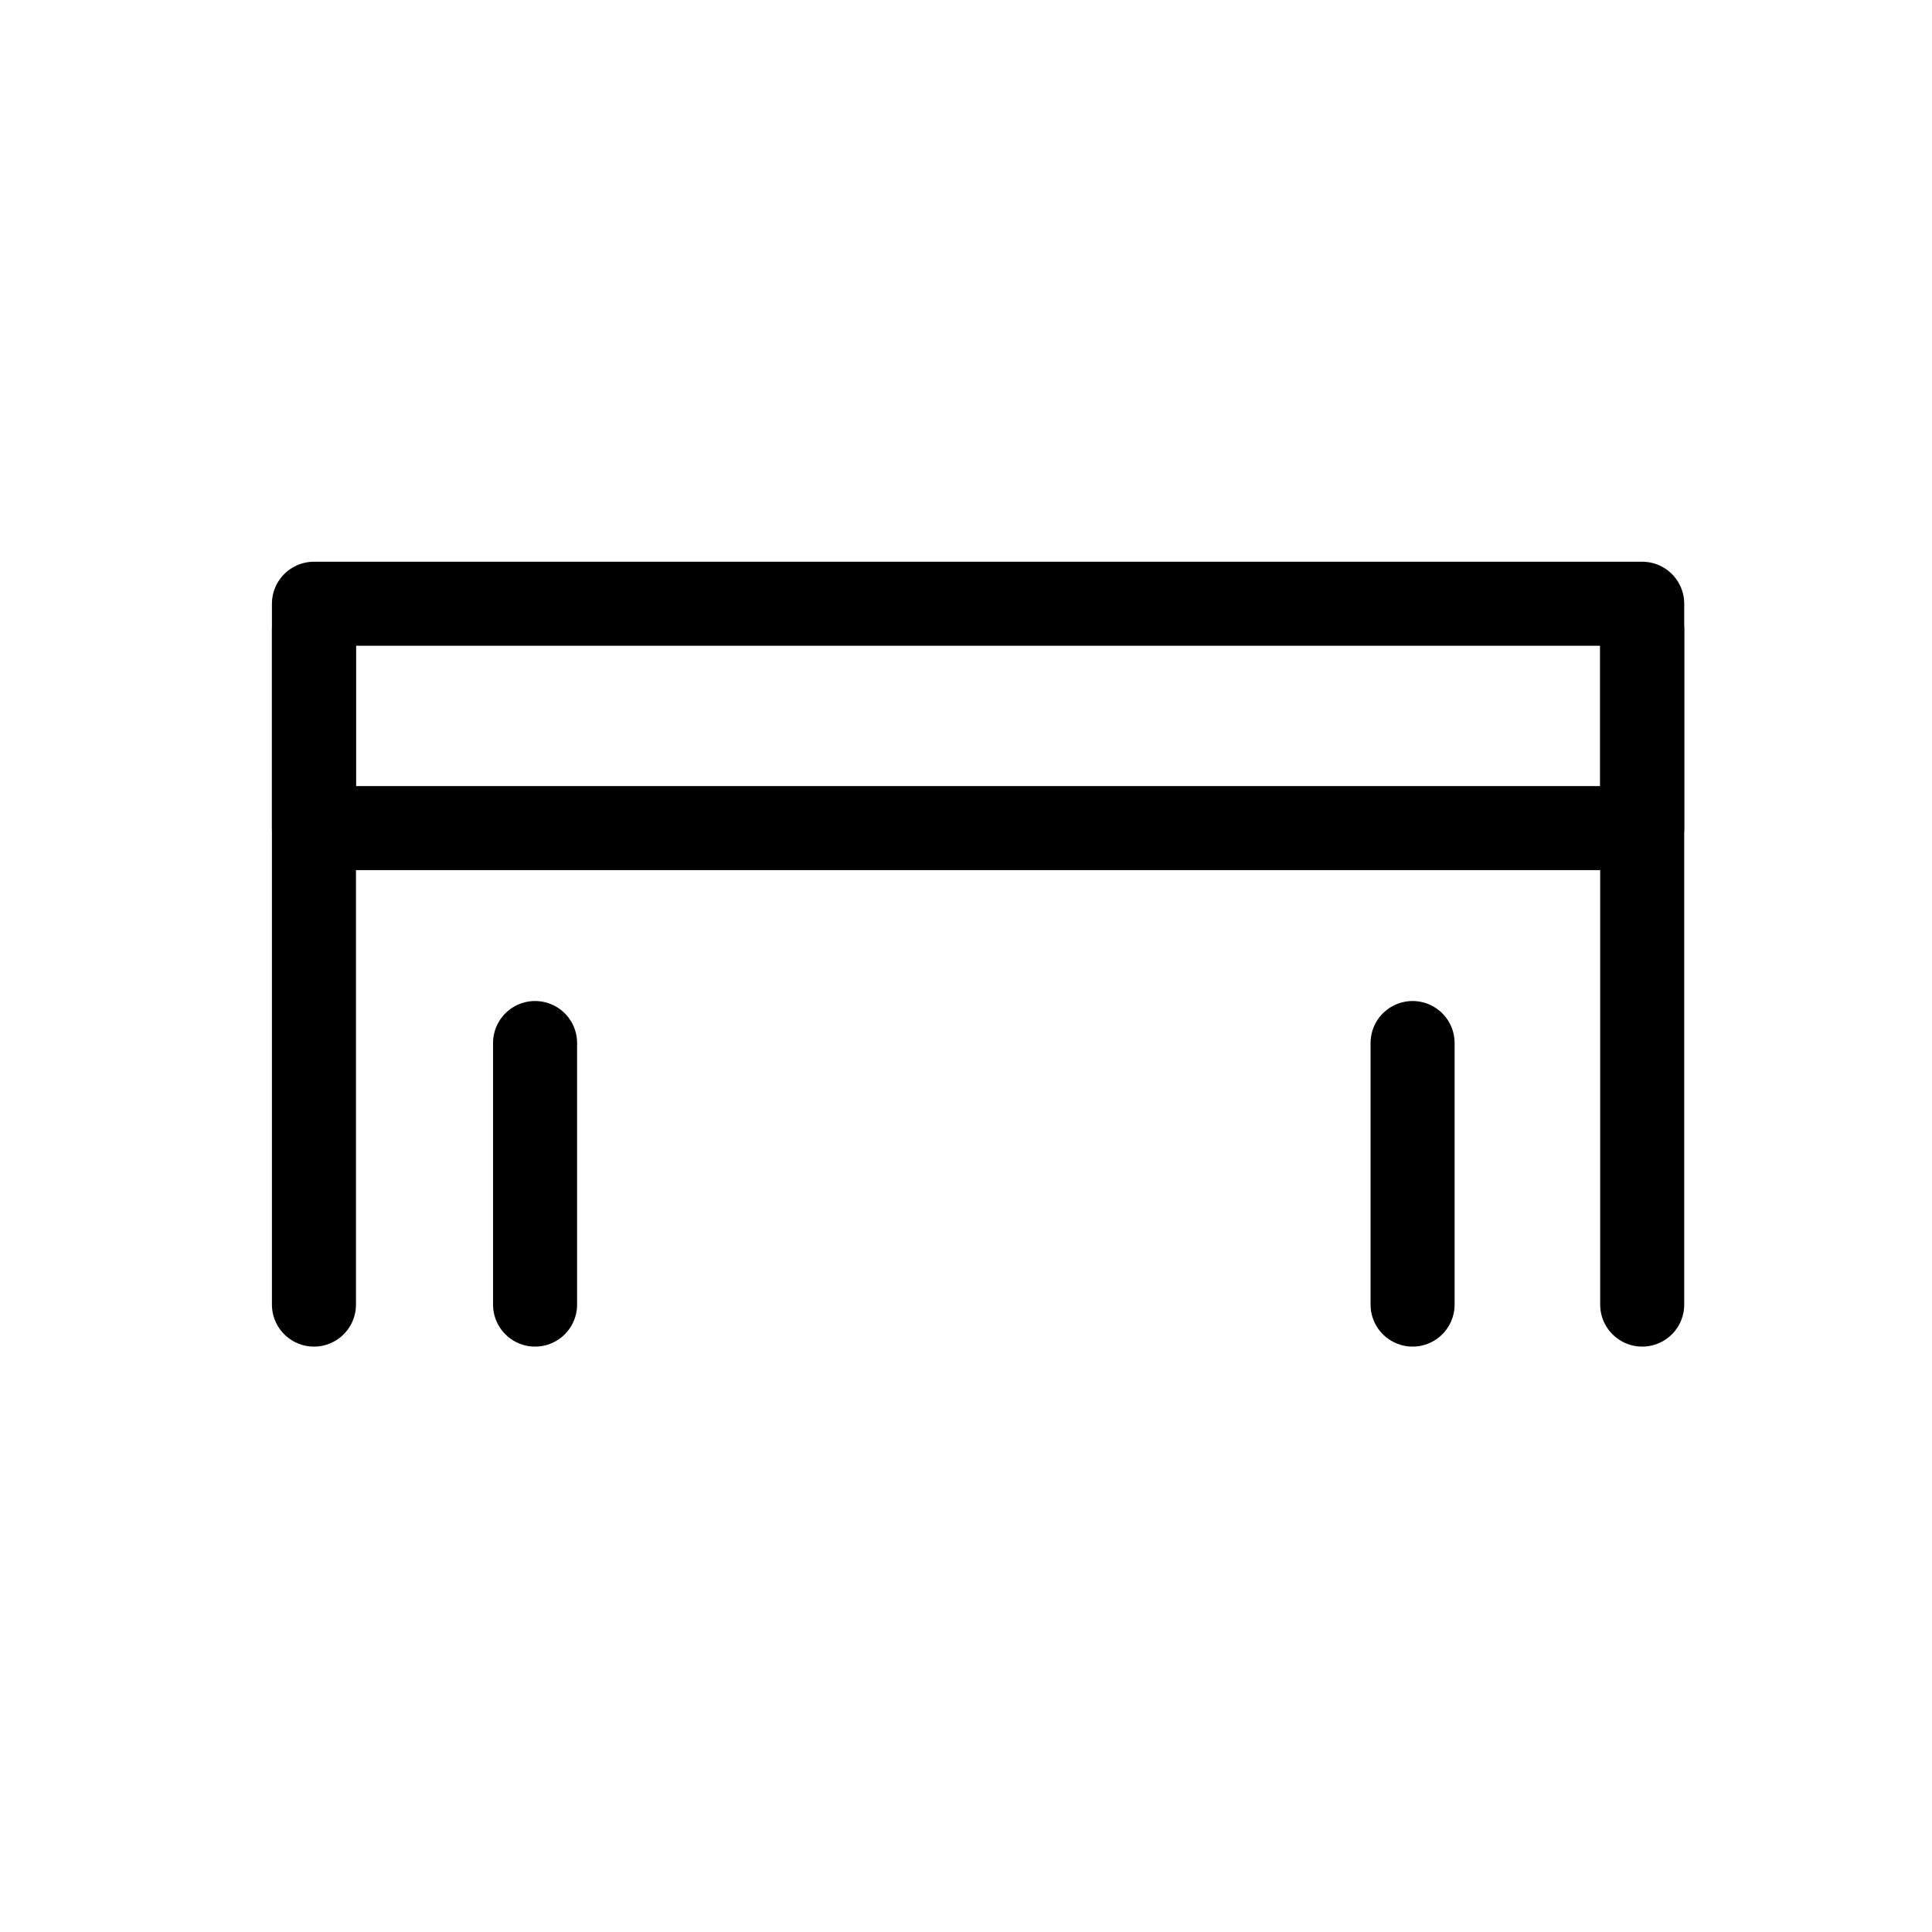 <svg xmlns="http://www.w3.org/2000/svg" fill="none" viewBox="0 0 80 80" height="80" width="80">
<g clip-path="url(#clip0_3774_7571)">
<path stroke-linejoin="round" stroke-linecap="round" stroke-width="3.48" stroke="black" d="M13 54.02V26.07"></path>
<path stroke-linejoin="round" stroke-linecap="round" stroke-width="3.48" stroke="black" d="M22.156 54.02V43.19"></path>
<path stroke-linejoin="round" stroke-linecap="round" stroke-width="3.48" stroke="black" d="M68 54.02V26.07"></path>
<path stroke-linejoin="round" stroke-linecap="round" stroke-width="3.48" stroke="black" d="M58.492 54.02V43.19"></path>
<path stroke-linejoin="round" stroke-linecap="round" stroke-width="3.48" stroke="black" d="M68 25H13V34.29H68V25Z"></path>
</g>
<defs>
<clipPath id="clip0_3774_7571">
<rect fill="white" height="80" width="80"></rect>
</clipPath>
</defs>
</svg>
